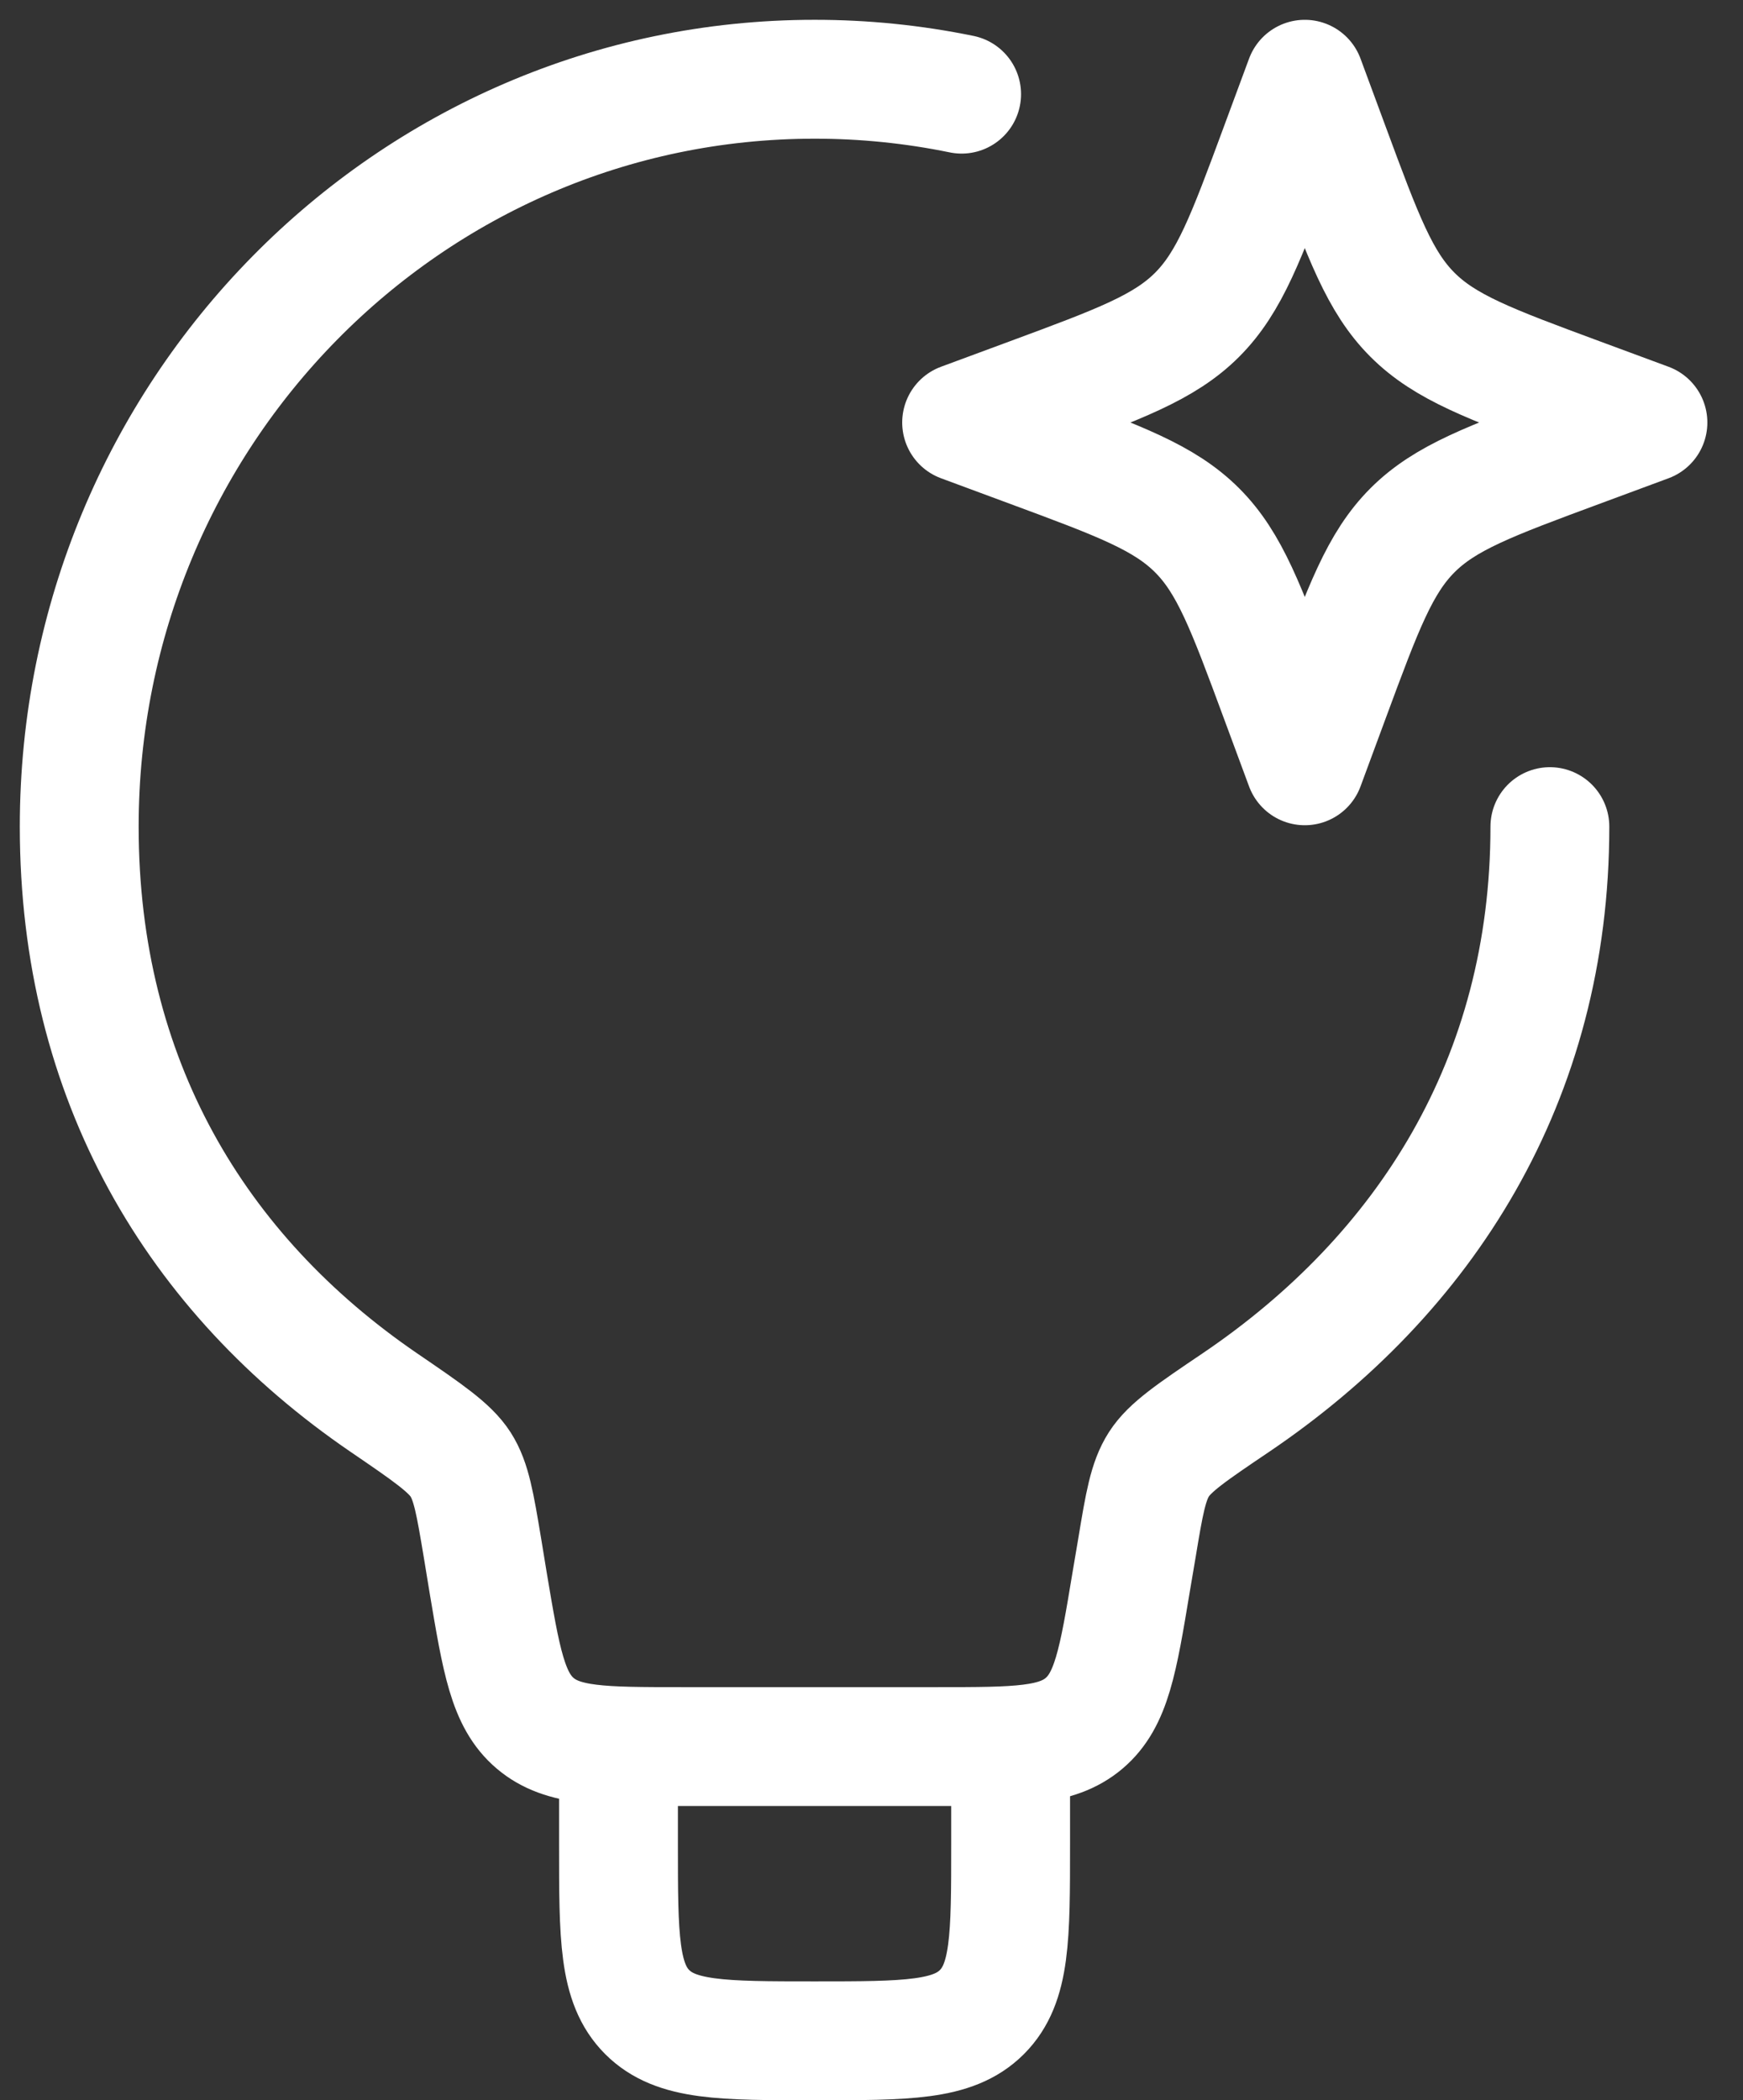 <svg width="44" height="53" viewBox="0 0 44 53" fill="none" xmlns="http://www.w3.org/2000/svg">
<rect x="0" y="0" width="44" height="53" fill="#333333" stroke="none"/>
<path d="M39.125 20.86C39.125 27.245 35.982 32.158 31.2 35.393C30.086 36.145 29.529 36.521 29.255 36.952C28.982 37.378 28.886 37.942 28.7 39.066L28.552 39.939C28.225 41.914 28.059 42.902 27.366 43.488C26.673 44.075 25.673 44.075 23.671 44.075H17.206C15.204 44.075 14.204 44.075 13.511 43.488C12.818 42.902 12.655 41.914 12.323 39.939L12.18 39.066C11.992 37.944 11.9 37.383 11.628 36.957C11.355 36.531 10.796 36.15 9.68 35.388C4.95 32.153 2 27.242 2 20.86C2 10.447 10.311 2 20.562 2C21.81 1.999 23.053 2.125 24.275 2.376" stroke="white" stroke-width="3" stroke-linecap="round" stroke-linejoin="round"/>
<path d="M25.512 44.075V46.55C25.512 48.884 25.512 50.05 24.787 50.775C24.062 51.5 22.896 51.5 20.562 51.5C18.229 51.5 17.063 51.5 16.338 50.775C15.613 50.05 15.613 48.884 15.613 46.55V44.075M32.938 2L33.576 3.725C34.413 5.987 34.831 7.118 35.655 7.942C36.482 8.769 37.613 9.187 39.875 10.024L41.6 10.662L39.875 11.301C37.613 12.138 36.482 12.556 35.658 13.38C34.831 14.207 34.413 15.338 33.576 17.6L32.938 19.325L32.299 17.6C31.462 15.338 31.044 14.207 30.22 13.383C29.393 12.556 28.262 12.138 26 11.301L24.275 10.662L26 10.024C28.262 9.187 29.393 8.769 30.218 7.945C31.044 7.118 31.462 5.987 32.299 3.725L32.938 2Z" stroke="white" stroke-width="3" stroke-linejoin="round"/>
</svg>
